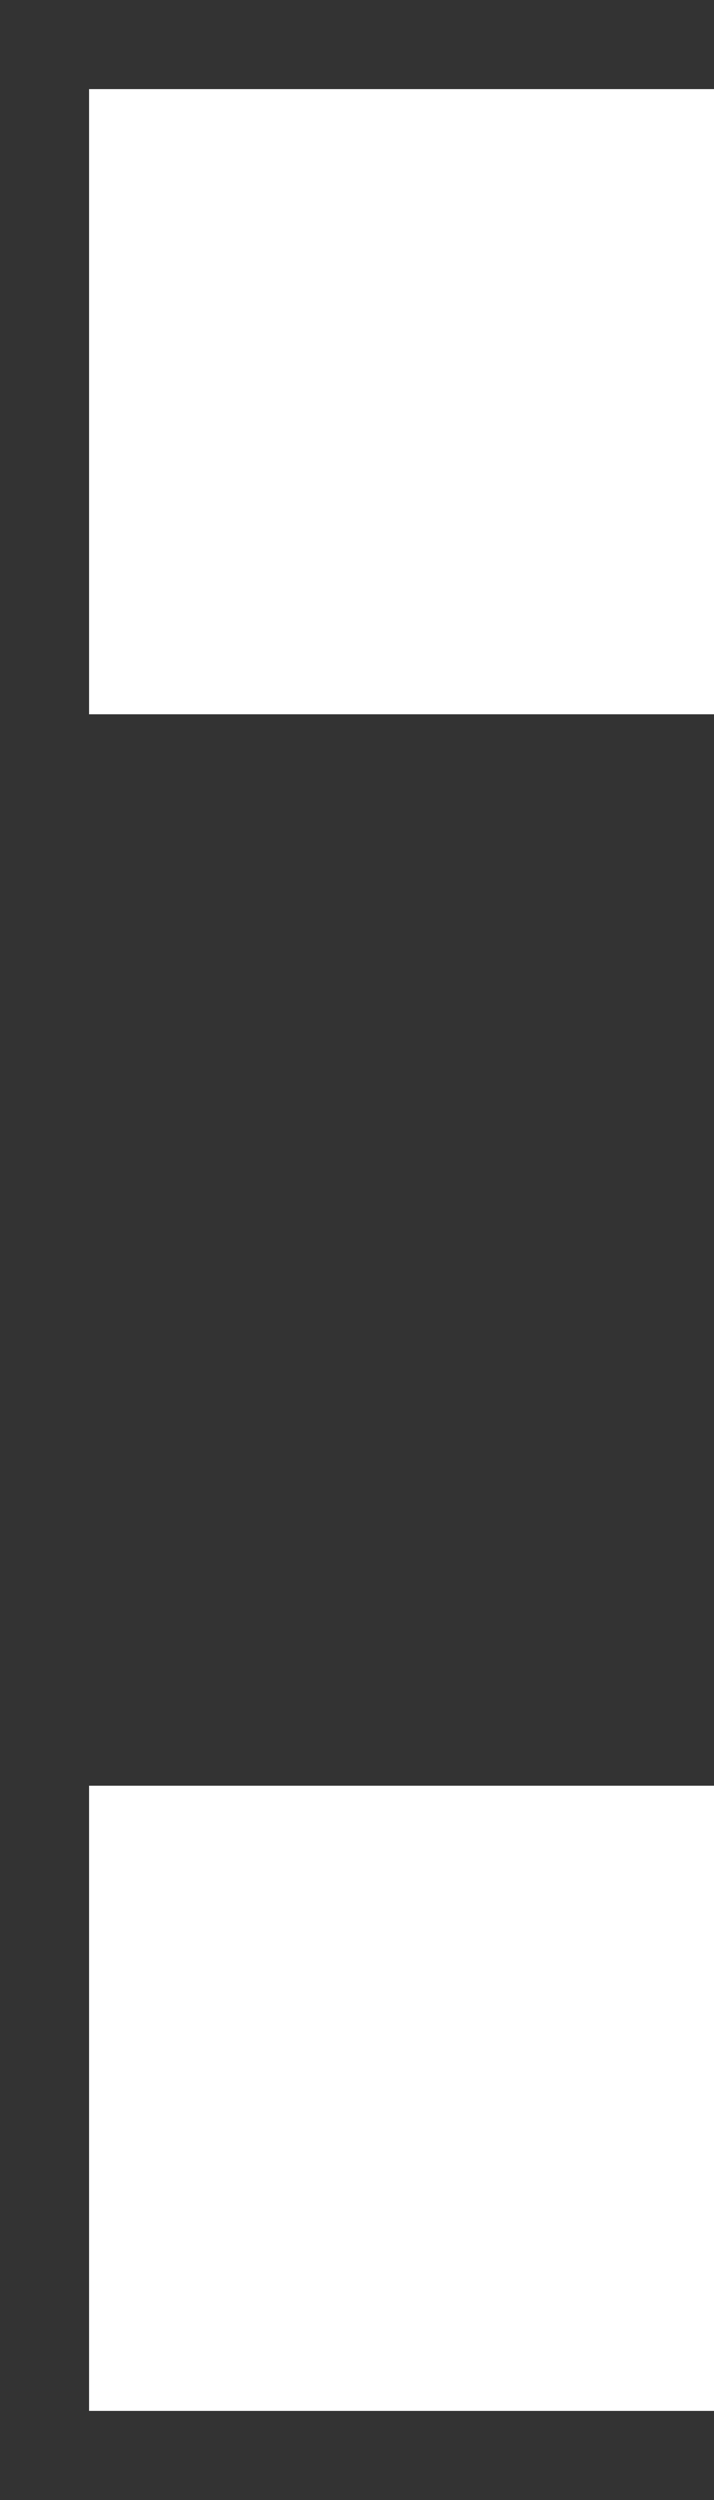 <svg width="4" height="14" viewBox="0 0 4 14" fill="none" xmlns="http://www.w3.org/2000/svg">
<rect x="0" y="0" width="4" height="14" fill="#333333" stroke="none"/>
<rect x="0.499" y="0.499" width="3.501" height="3.501" fill="white"/>
<rect x="0.499" y="10" width="3.501" height="3.501" fill="white"/>
</svg>
